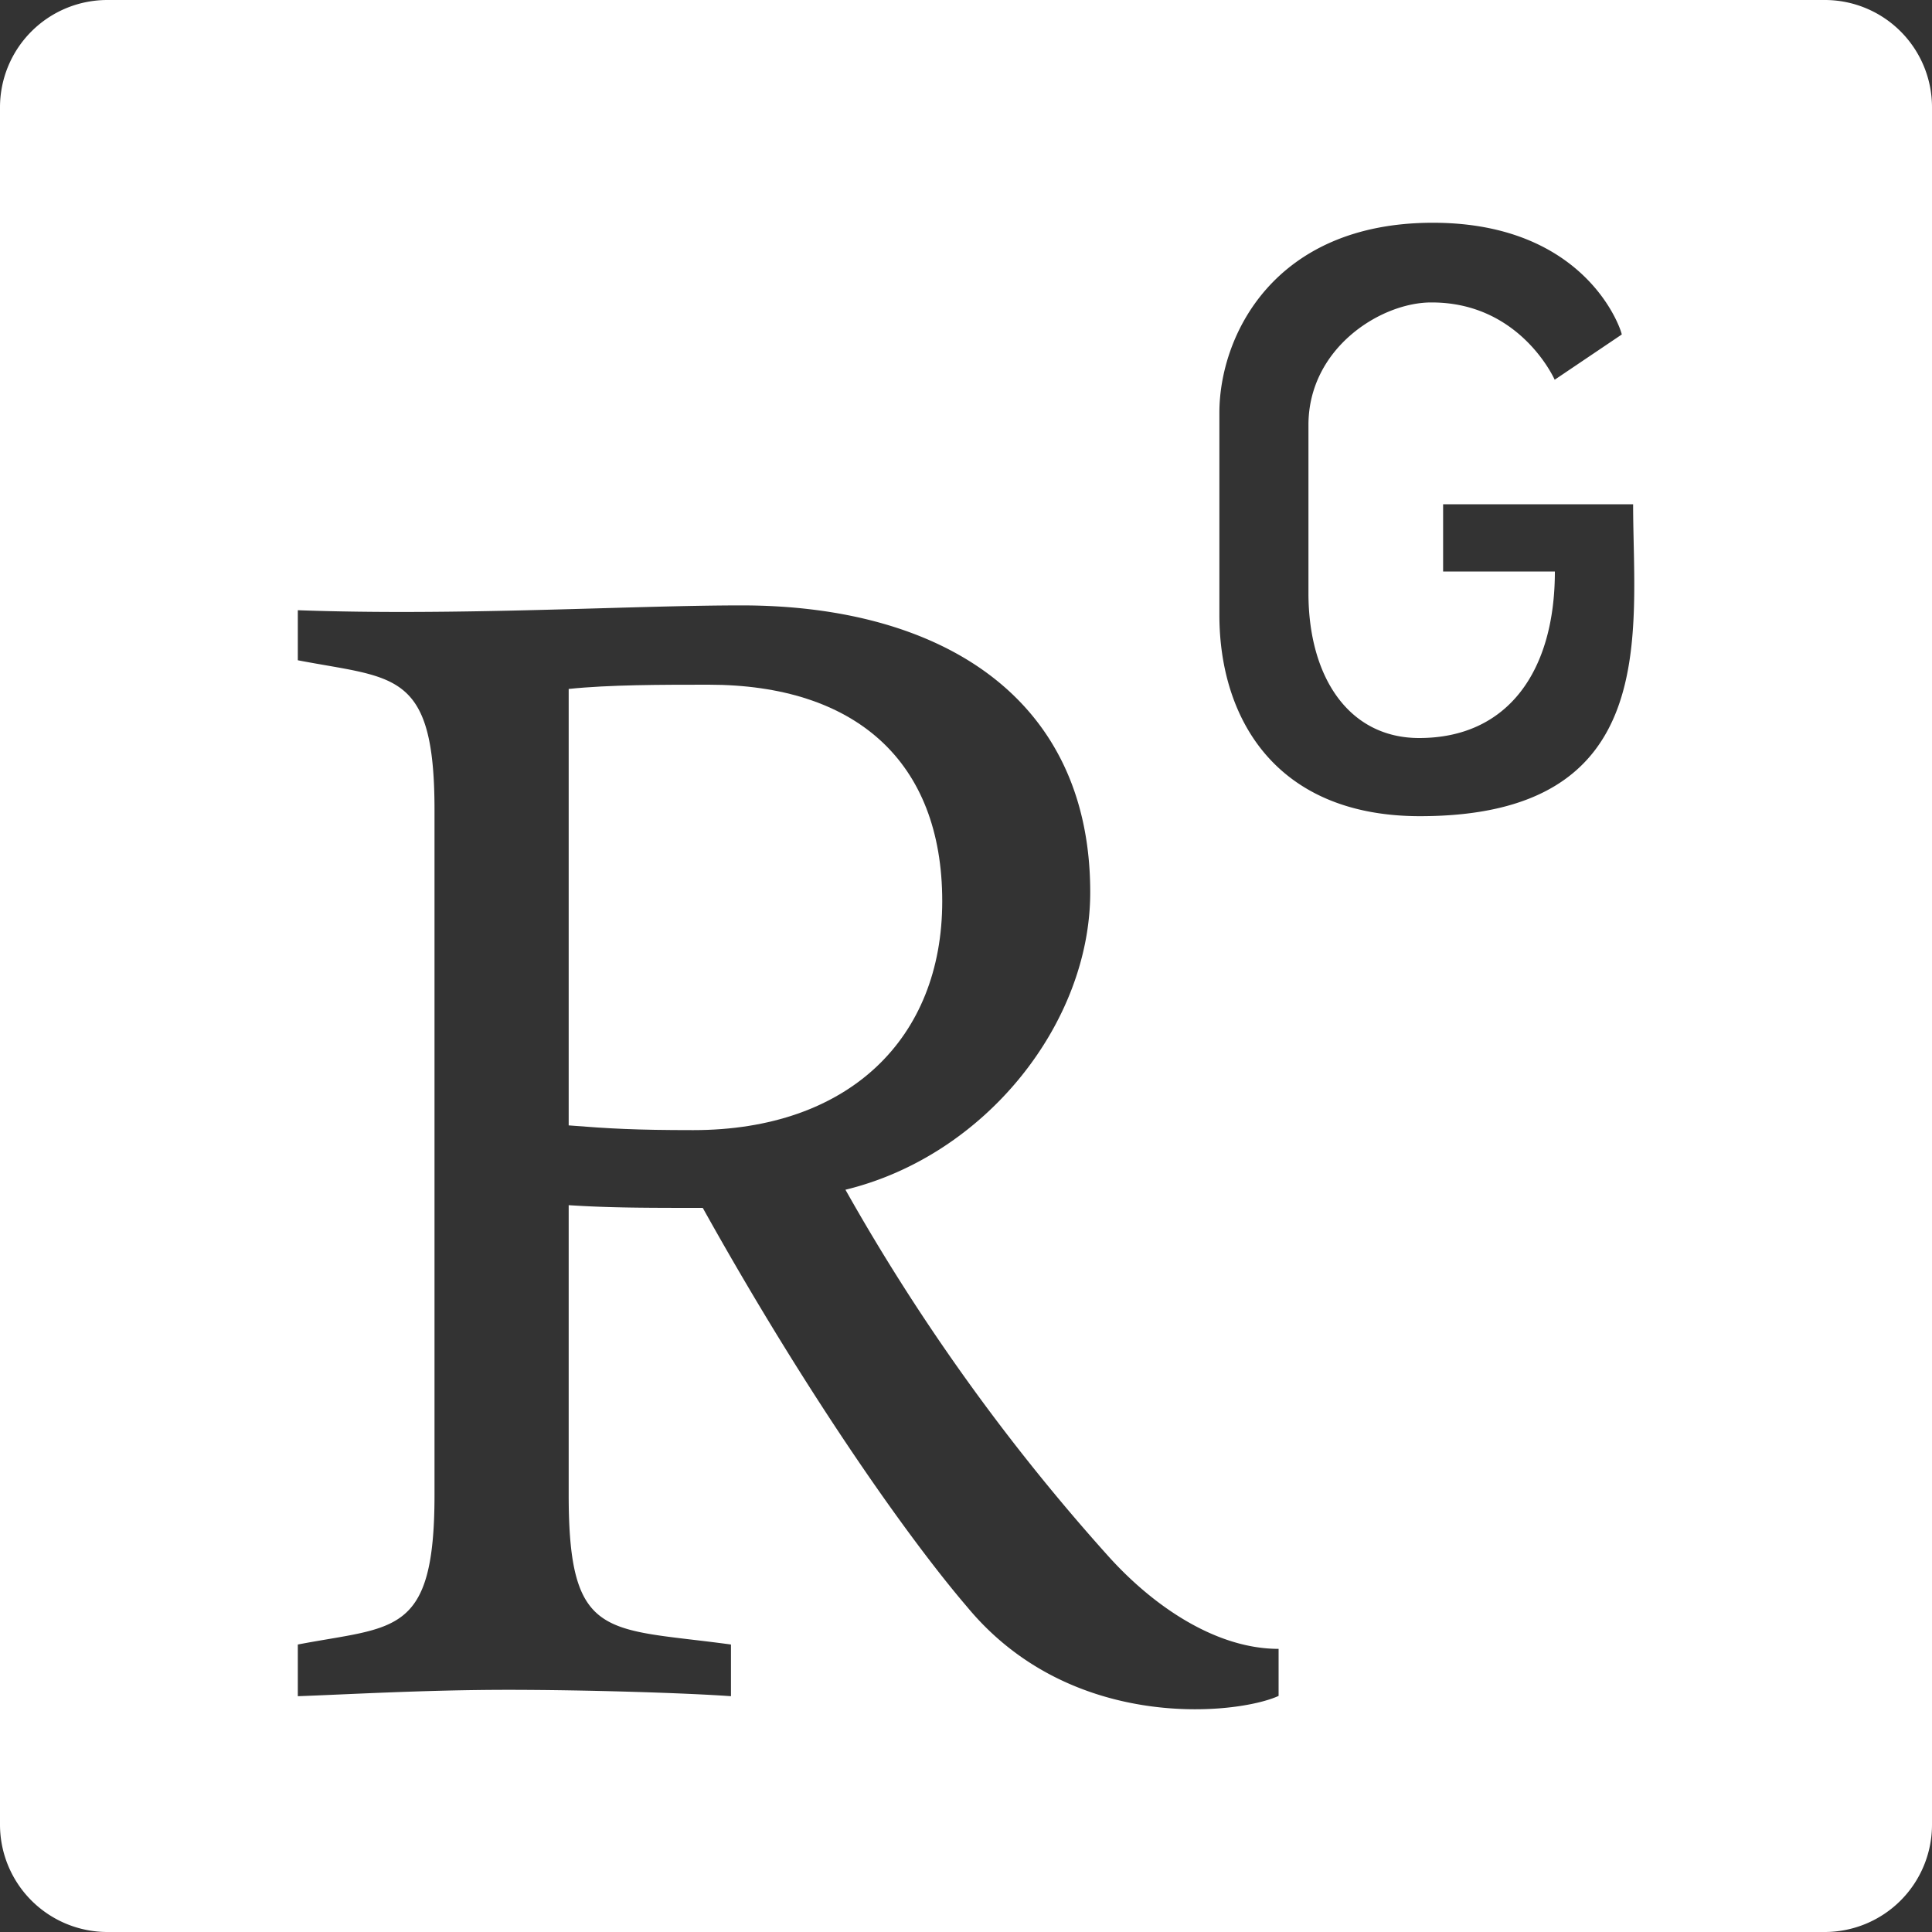 <svg xmlns="http://www.w3.org/2000/svg" viewBox="0 0 200 200"><rect x="0" y="0" width="200" height="200" fill="#333333" stroke="none"/><defs><style>.cls-1{fill:#fff;}</style></defs><g id="Layer_2" data-name="Layer 2"><g id="Layer_1-2" data-name="Layer 1"><path class="cls-1" d="M97.54,93.3c0,14.22-9.69,23.69-25.78,23.69-6,0-8.71-.16-12.89-.49V71.32c4.18-.44,9.64-.44,14.49-.44C88.51,70.88,97.54,78.76,97.54,93.3Z"/><path class="cls-1" d="M188.89,0H11.11A11.11,11.11,0,0,0,0,11.11V188.89A11.12,11.12,0,0,0,11.11,200H188.89A11.11,11.11,0,0,0,200,188.89V11.11A11.1,11.1,0,0,0,188.89,0ZM132.36,175.56c-4.19,1.93-21.43,3.85-32.23-9.2-5.95-6.94-16.42-21.65-27.38-41.32-5.78,0-9.53,0-13.88-.28v30c0,15.15,3.91,13.72,16.8,15.48v5.35c-4.52-.33-15-.66-23.08-.66-8.54,0-16.92.49-21.76.66v-5.35c10-1.92,14.15-.82,14.15-15.48V83.83c0-14.49-4.18-13.56-14.15-15.48V63.17c16.63.6,34.32-.5,45.94-.5,20.44,0,36.09,9.37,36.09,29.7,0,13.55-10.85,27.27-25.34,30.79a213.14,213.14,0,0,0,27.27,38c4.68,5.18,11.13,9.53,17.57,9.53ZM147,84.49c-15,0-20.77-10.19-20.77-20.83V42.73c0-7.94,5.62-19.67,22.1-19.67,16.3,0,19.66,11.62,19.55,11.57l-6.94,4.68s-3.52-8-12.72-8C143,31.27,135.45,36,135.45,44V61.4c0,8.71,4.19,15,11.46,15,9.2,0,14.05-6.94,14.05-17.24H149.39V52.2h19.67C169.06,65.43,172.14,84.49,147,84.49Z"/></g></g></svg>